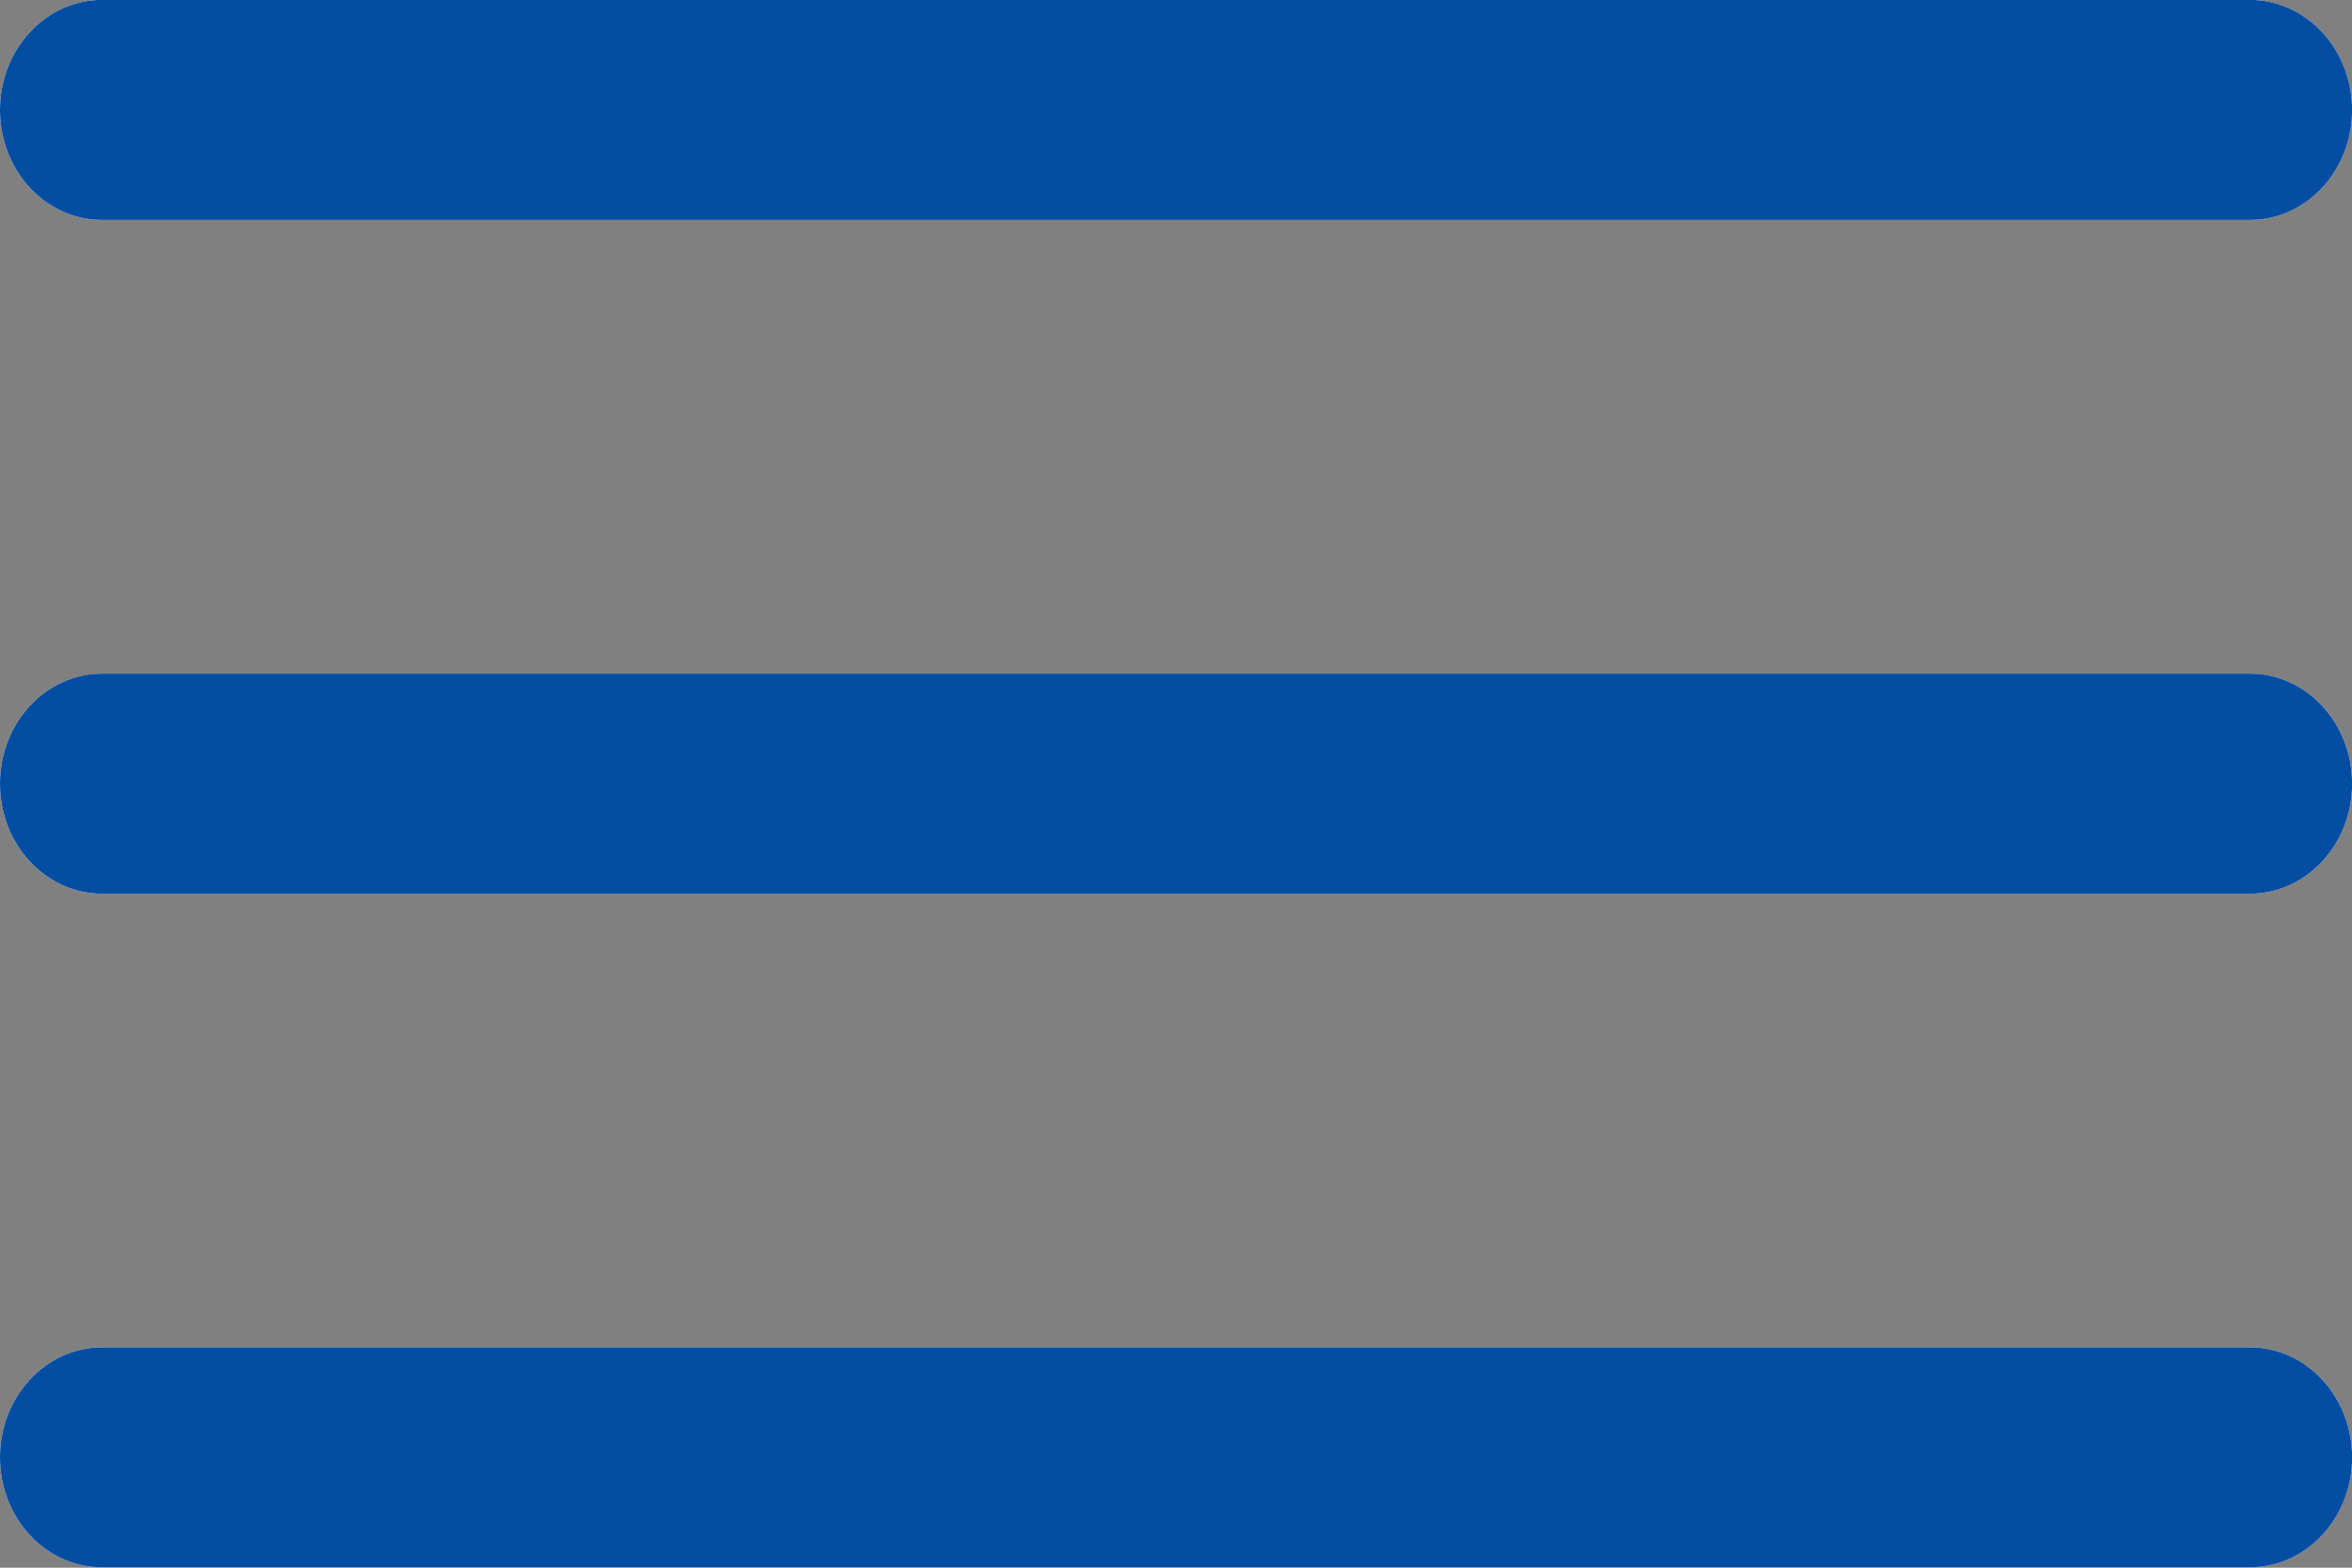<svg width="24" height="16" viewBox="0 0 24 16" fill="none" xmlns="http://www.w3.org/2000/svg">
<rect x="0" y="0" width="24" height="16" fill="#808080" stroke="none"/>
<path fill-rule="evenodd" clip-rule="evenodd" d="M1.043 2.245H22.957C23.534 2.245 24.001 1.743 24.001 1.122C24.001 0.503 23.534 -0.001 22.957 -0.001H1.043C0.466 -0.001 -0 0.503 -0 1.122C-0 1.743 0.466 2.245 1.043 2.245ZM22.957 6.875H1.043C0.466 6.875 -0 7.379 -0 7.998C-0 8.619 0.466 9.121 1.043 9.121H22.957C23.534 9.121 24.001 8.619 24.001 7.998C24.001 7.379 23.534 6.875 22.957 6.875ZM22.957 13.751H1.043C0.466 13.751 -0 14.255 -0 14.874C-0 15.494 0.466 15.996 1.043 15.996H22.957C23.534 15.996 24.001 15.494 24.001 14.874C24.001 14.255 23.534 13.751 22.957 13.751Z" fill="white"/>
<path fill-rule="evenodd" clip-rule="evenodd" d="M1.043 2.245H22.957C23.534 2.245 24.001 1.743 24.001 1.122C24.001 0.503 23.534 -0.001 22.957 -0.001H1.043C0.466 -0.001 -0 0.503 -0 1.122C-0 1.743 0.466 2.245 1.043 2.245ZM22.957 6.875H1.043C0.466 6.875 -0 7.379 -0 7.998C-0 8.619 0.466 9.121 1.043 9.121H22.957C23.534 9.121 24.001 8.619 24.001 7.998C24.001 7.379 23.534 6.875 22.957 6.875ZM22.957 13.751H1.043C0.466 13.751 -0 14.255 -0 14.874C-0 15.494 0.466 15.996 1.043 15.996H22.957C23.534 15.996 24.001 15.494 24.001 14.874C24.001 14.255 23.534 13.751 22.957 13.751Z" fill="#034DA2"/>
</svg>
